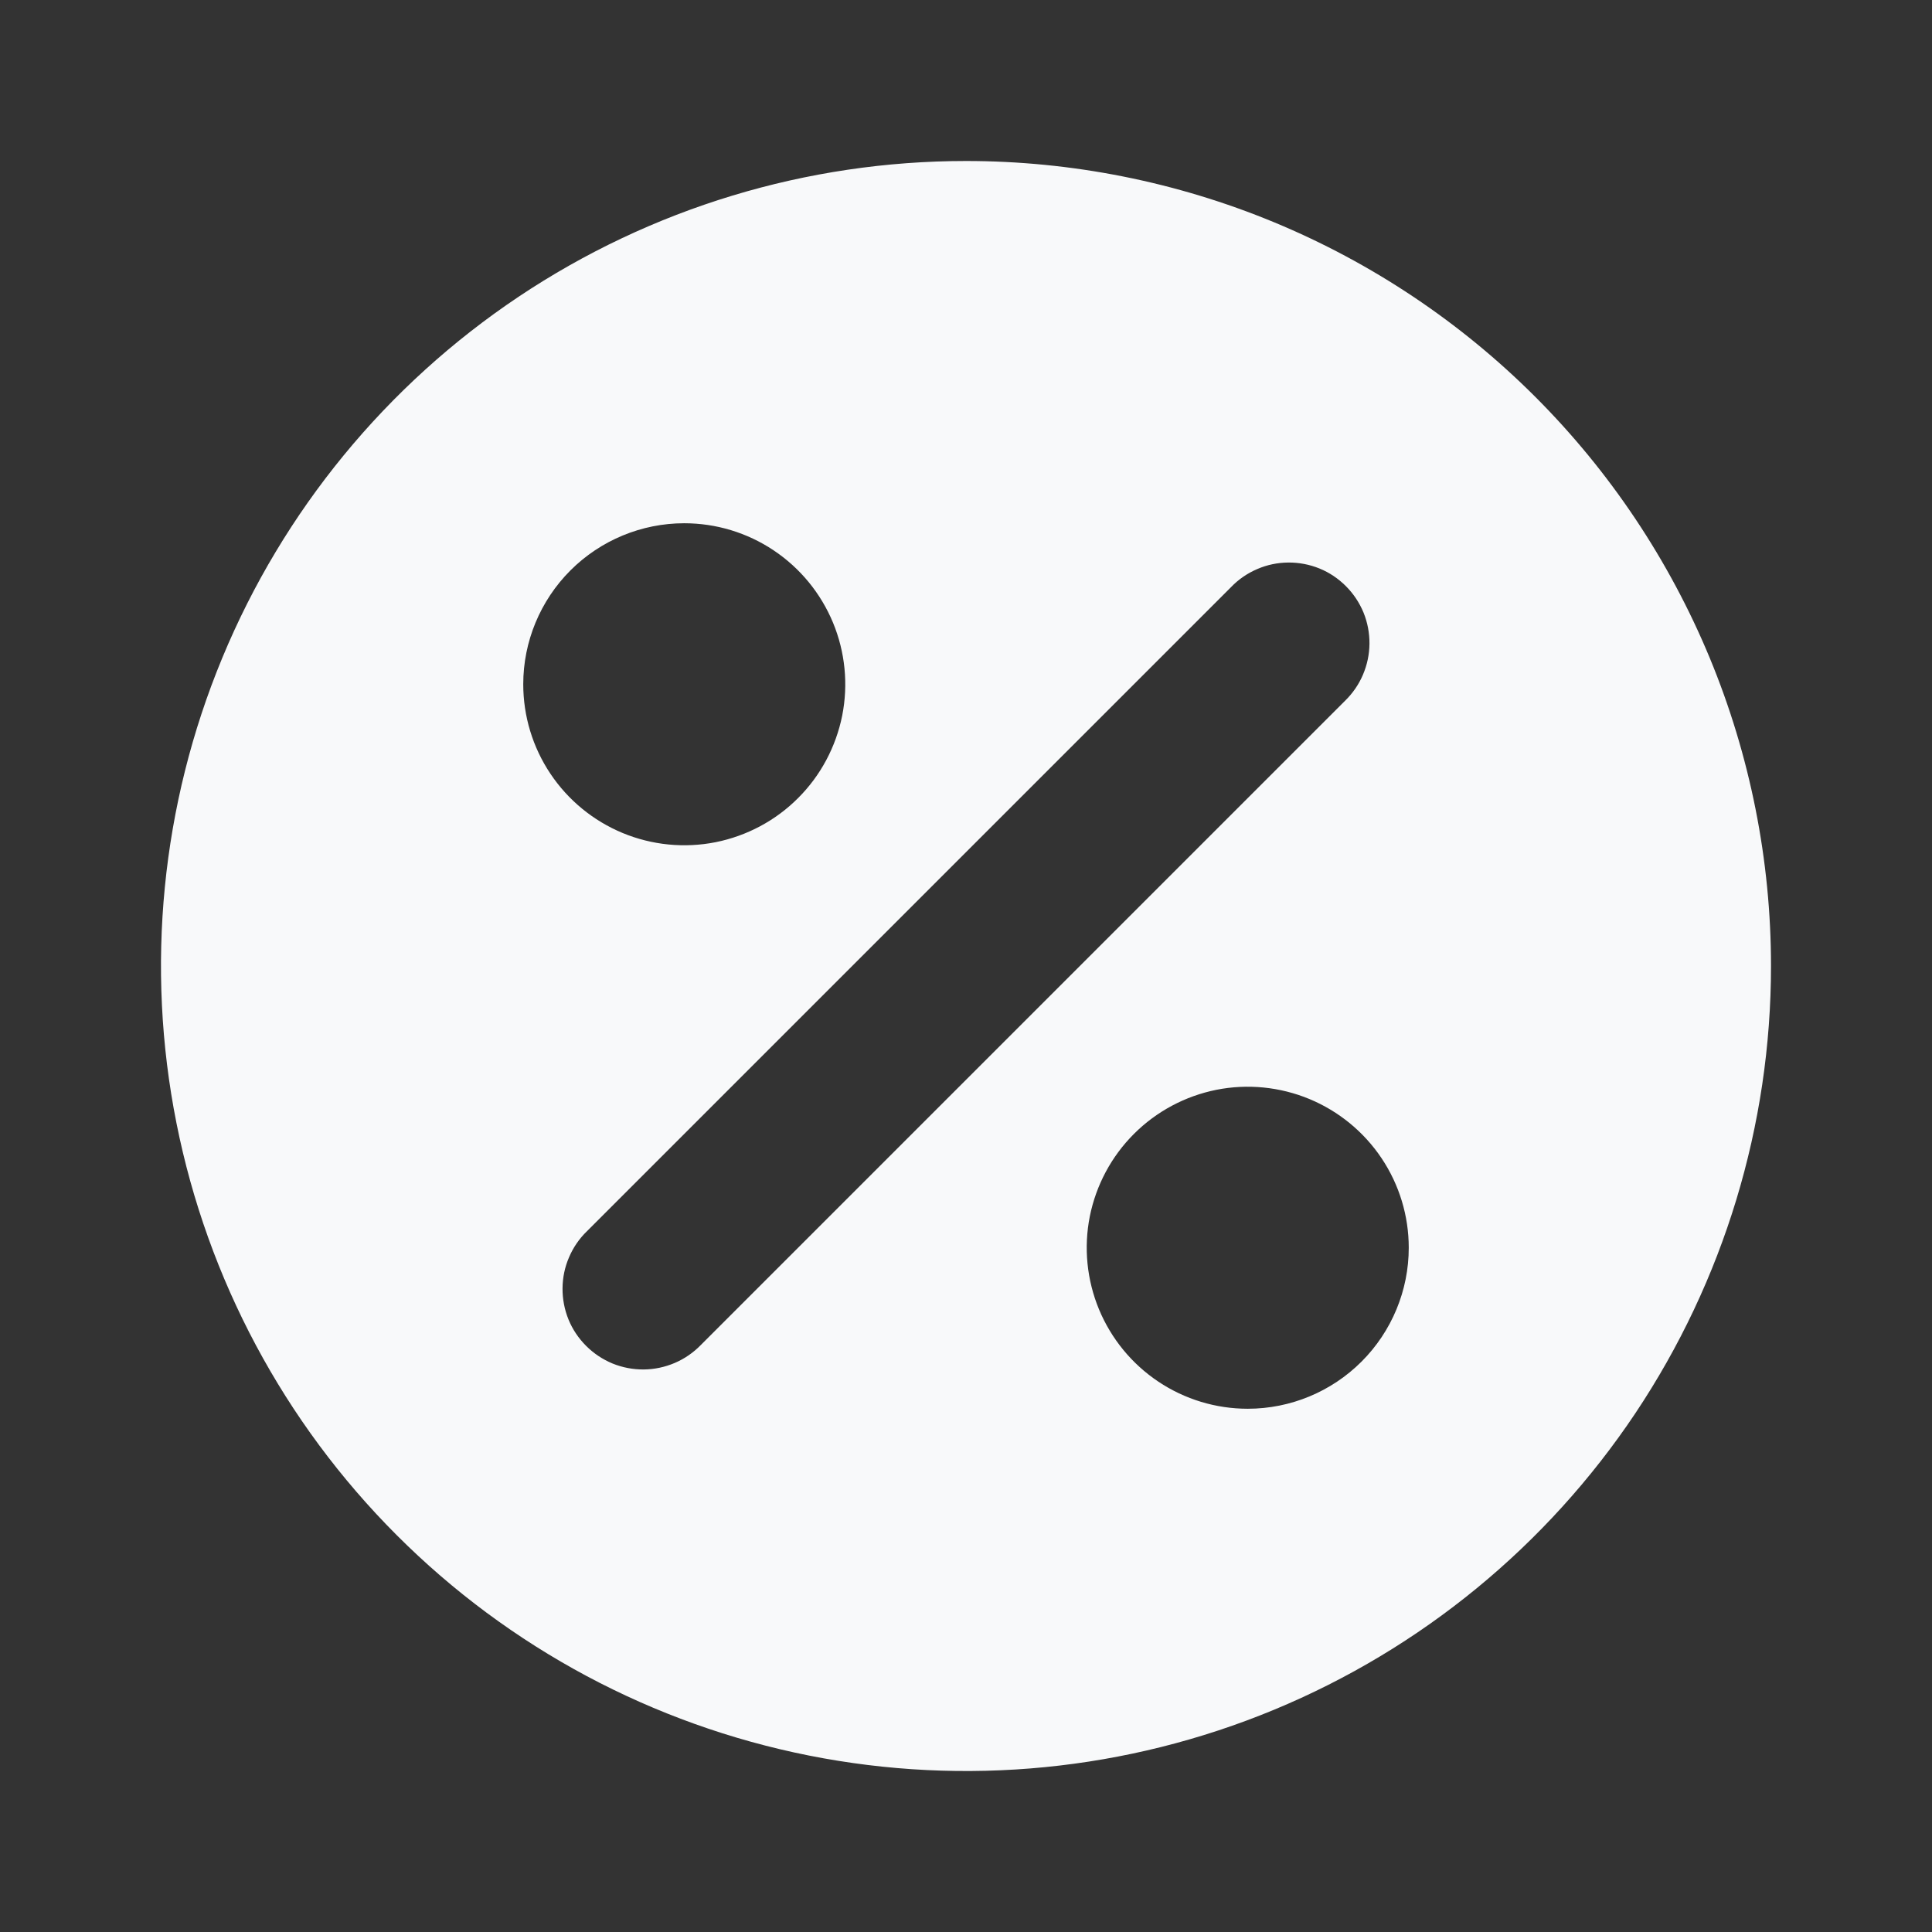 <svg width="24" height="24" viewBox="0 0 24 24" fill="none" xmlns="http://www.w3.org/2000/svg">
<rect x="0" y="0" width="24" height="24" fill="#333333" stroke="none"/>
<g id="hot-sale 2">
<path id="Vector" d="M12 2C10.022 2 8.089 2.586 6.444 3.685C4.8 4.784 3.518 6.346 2.761 8.173C2.004 10 1.806 12.011 2.192 13.951C2.578 15.891 3.53 17.672 4.929 19.071C6.327 20.47 8.109 21.422 10.049 21.808C11.989 22.194 14 21.996 15.827 21.239C17.654 20.482 19.216 19.2 20.315 17.556C21.413 15.911 22 13.978 22 12C22 10.687 21.741 9.386 21.239 8.173C20.736 6.96 20 5.858 19.071 4.929C18.142 4 17.04 3.264 15.827 2.761C14.614 2.259 13.313 2 12 2ZM8.5 6.5C8.896 6.5 9.282 6.617 9.611 6.837C9.94 7.057 10.196 7.369 10.348 7.735C10.499 8.1 10.539 8.502 10.462 8.89C10.384 9.278 10.194 9.635 9.914 9.914C9.635 10.194 9.278 10.384 8.89 10.462C8.502 10.539 8.1 10.499 7.735 10.348C7.369 10.196 7.057 9.94 6.837 9.611C6.617 9.282 6.5 8.896 6.5 8.5C6.5 7.97 6.711 7.461 7.086 7.086C7.461 6.711 7.97 6.5 8.5 6.5ZM8.707 16.707C8.615 16.802 8.504 16.879 8.382 16.931C8.26 16.983 8.129 17.011 7.996 17.012C7.864 17.013 7.732 16.988 7.609 16.938C7.486 16.887 7.375 16.813 7.281 16.719C7.187 16.625 7.112 16.514 7.062 16.391C7.012 16.268 6.987 16.136 6.988 16.004C6.989 15.871 7.016 15.74 7.069 15.618C7.121 15.496 7.197 15.385 7.293 15.293L15.293 7.293C15.385 7.197 15.496 7.121 15.618 7.069C15.74 7.016 15.871 6.989 16.004 6.988C16.136 6.987 16.268 7.012 16.391 7.062C16.514 7.112 16.625 7.187 16.719 7.281C16.813 7.375 16.887 7.486 16.938 7.609C16.988 7.732 17.013 7.864 17.012 7.996C17.011 8.129 16.983 8.26 16.931 8.382C16.879 8.504 16.802 8.615 16.707 8.707L8.707 16.707ZM15.5 17.5C15.104 17.5 14.718 17.383 14.389 17.163C14.06 16.943 13.804 16.631 13.652 16.265C13.501 15.9 13.461 15.498 13.538 15.11C13.616 14.722 13.806 14.366 14.086 14.086C14.366 13.806 14.722 13.616 15.11 13.538C15.498 13.461 15.9 13.501 16.265 13.652C16.631 13.804 16.943 14.06 17.163 14.389C17.383 14.718 17.5 15.104 17.5 15.5C17.5 16.03 17.289 16.539 16.914 16.914C16.539 17.289 16.03 17.5 15.5 17.5Z" fill="#F8F9FA"/>
</g>
</svg>
